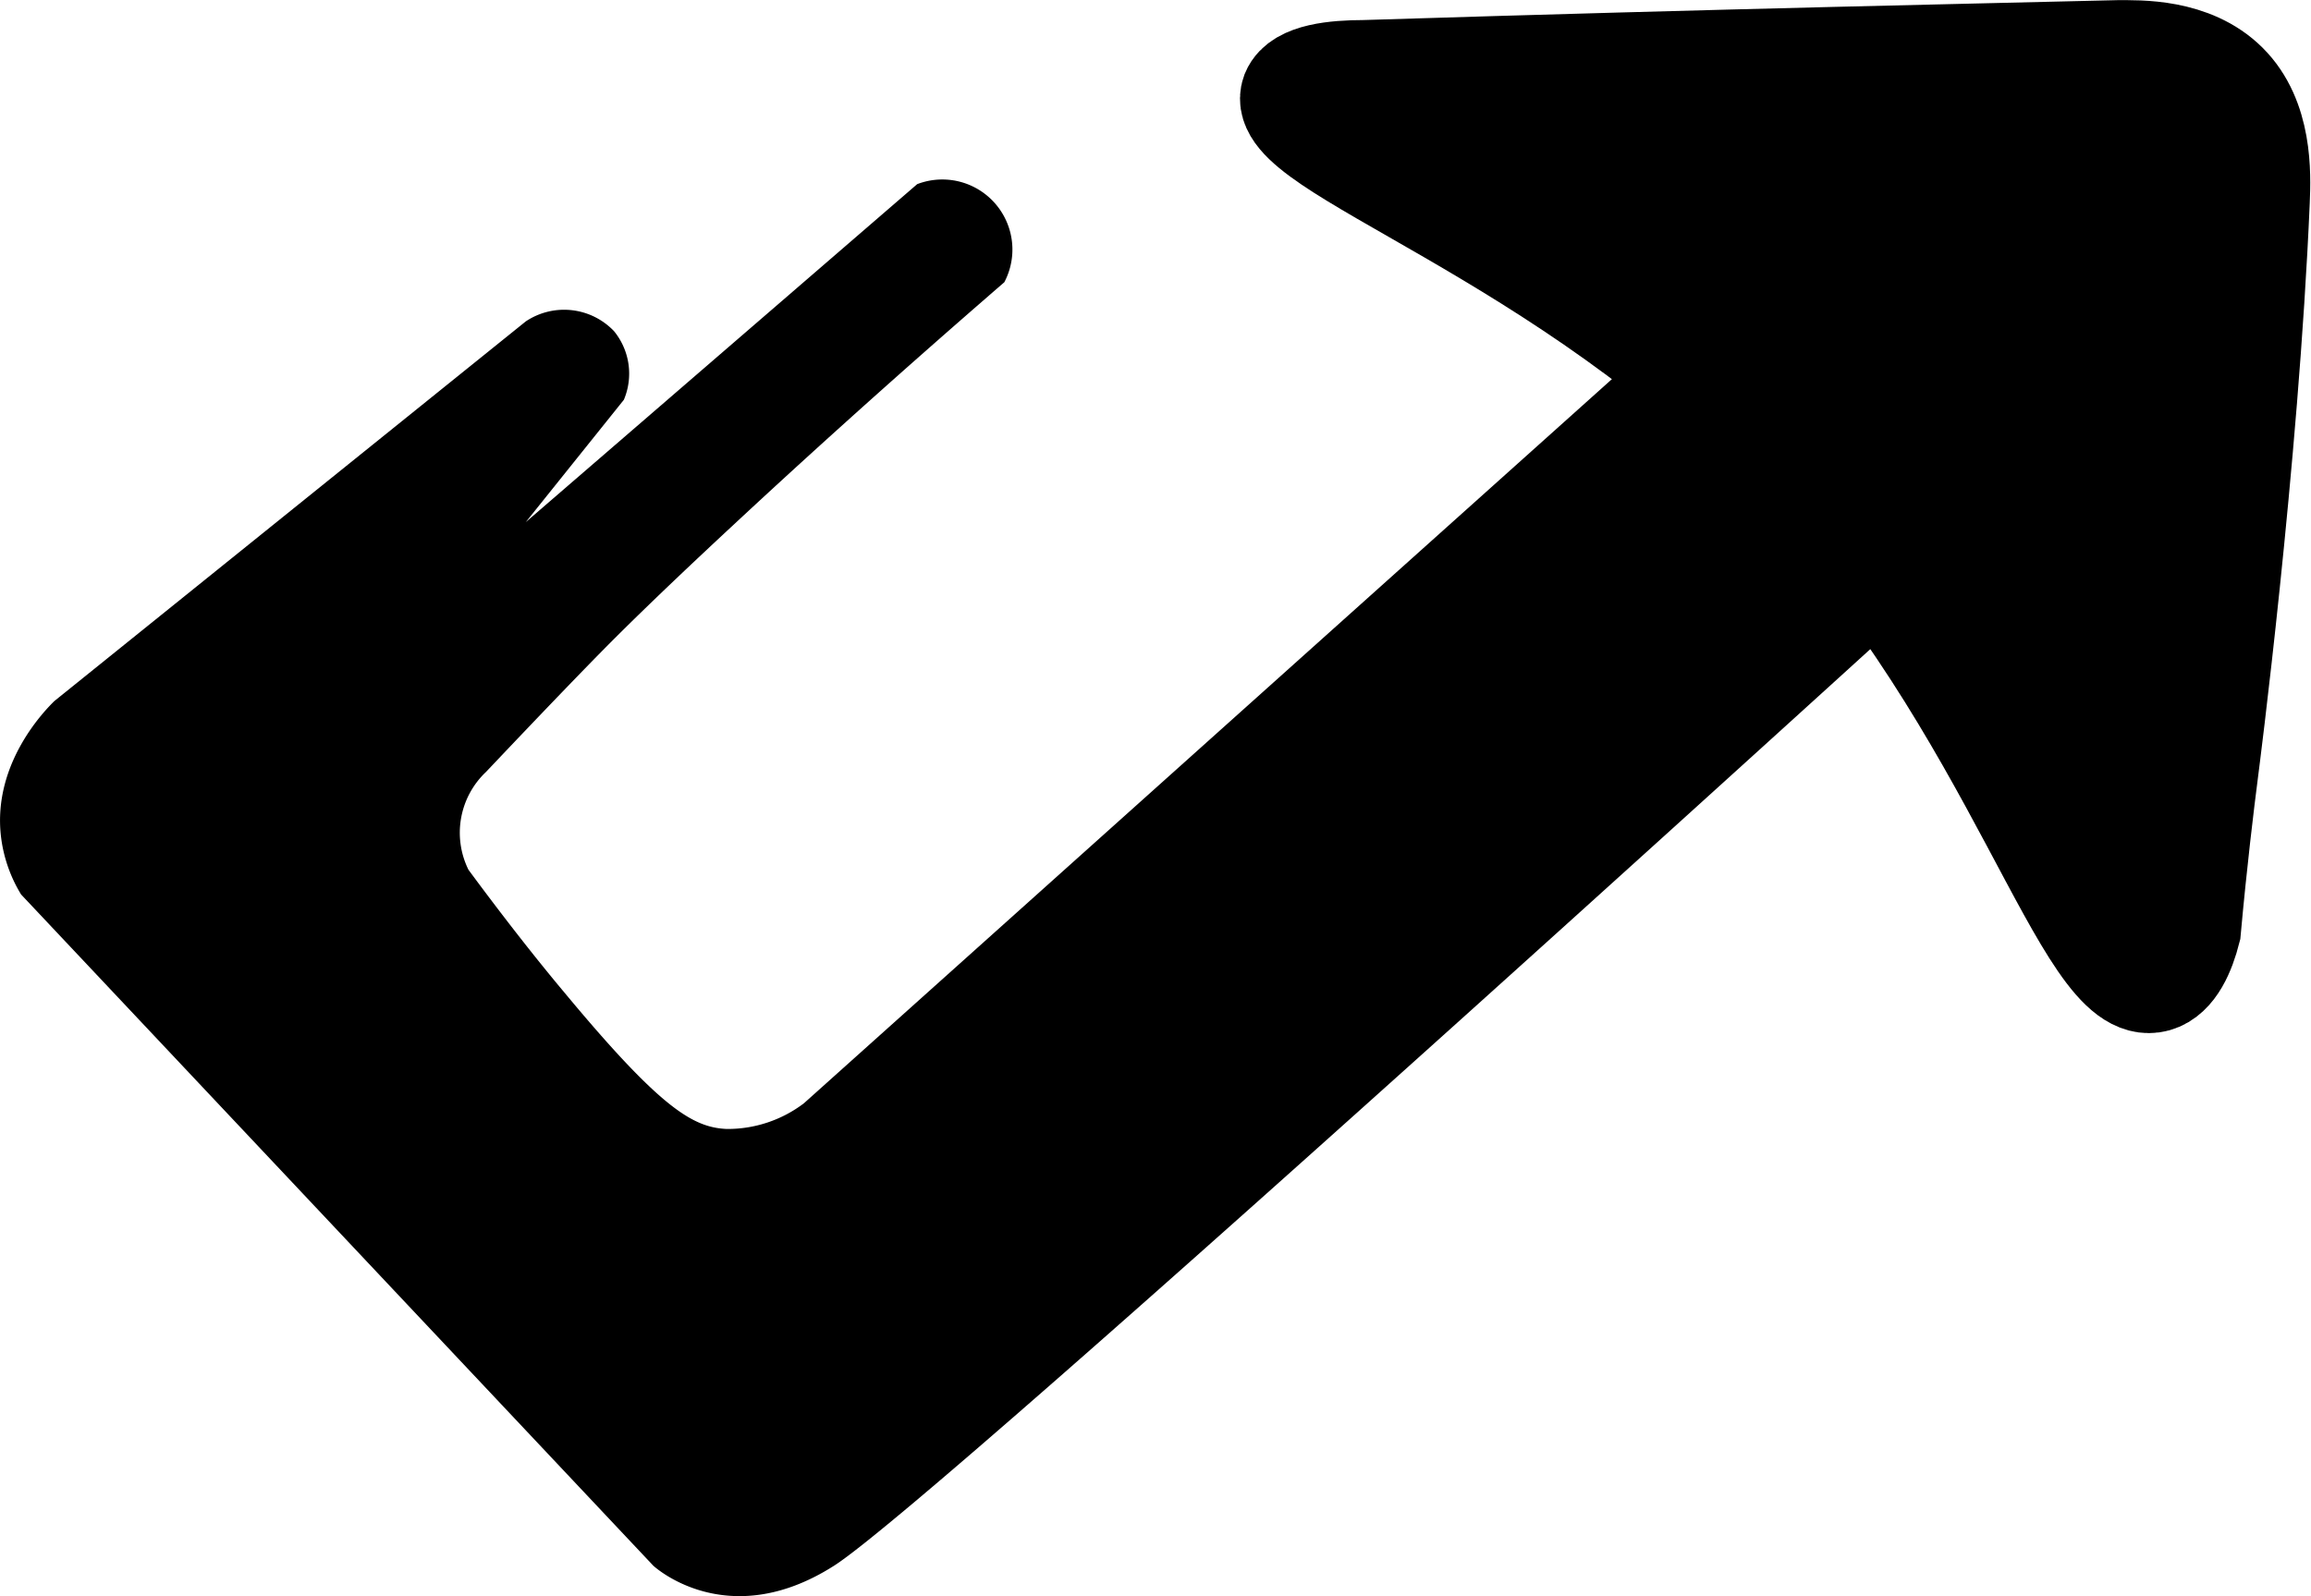 <svg id="Layer_1" data-name="Layer 1" xmlns="http://www.w3.org/2000/svg" viewBox="0 0 153.32 105.92">
  <defs>
    <style>.cls-1{stroke:#000;stroke-miterlimit:10;stroke-width:7px;}</style>
  </defs>
  <path class="cls-1"
    d="M727,397.48c24.25-.76,42.41-1.13,50-1.32,1.39,0,4.86-.12,7.13,2.14s2.18,5.84,2.1,7.68c-.74,17.3-3.39,37.66-3.39,37.66-.31,2.41-.76,6.12-1.18,10.73-.35,1.37-1,2.95-2.18,3.28-4.6,1.27-9-18.1-24.07-33.92s-34.41-21.33-33.09-24.88C722.79,397.71,725.05,397.48,727,397.48Z"
    transform="translate(-636.49 -392.65)" />
  <path
    d="M671.37,427.3l6.51-8.12a4.46,4.46,0,0,0-.65-4.55,4.57,4.57,0,0,0-5.86-.65L640.1,439.17c-.55.54-4.1,4.08-3.55,8.95a9.54,9.54,0,0,0,1.34,3.89l41.94,44.54s4.87,4.55,12,0,78-69.25,78-69.25l-17.23-17.71-62.78,56.28a8.37,8.37,0,0,1-5.12,1.7c-2.23-.1-4.38-1.36-10.77-9.06-1.68-2-3.88-4.78-6.36-8.14a5.55,5.55,0,0,1,1.16-6.49h0c.08-.08,4.39-4.65,7.48-7.8,1.1-1.12,3.52-3.56,8.78-8.45,4.09-3.81,10.16-9.35,18.13-16.25a4.65,4.65,0,0,0-5.78-6.51Z"
    transform="translate(-636.49 -392.65)" />
</svg>